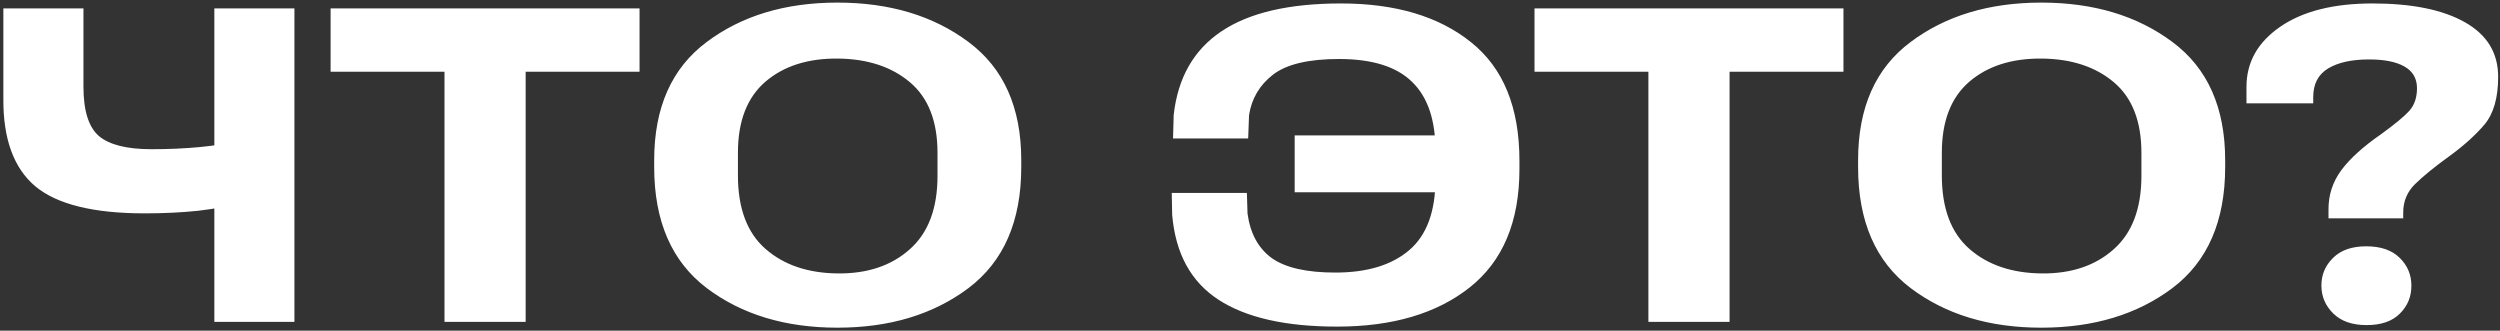 <?xml version="1.0" encoding="UTF-8"?> <svg xmlns="http://www.w3.org/2000/svg" width="567" height="75" viewBox="0 0 567 75" fill="none"><rect x="0" y="0" width="567" height="75" fill="#333333" stroke="none"/><path d="M18.926 19.631C18.926 25.1 20.098 28.843 22.441 30.861C24.818 32.847 28.789 33.84 34.355 33.84C38.229 33.84 41.891 33.677 45.342 33.352C48.825 33.026 52.715 32.408 57.012 31.496V45.559C52.682 46.633 48.646 47.382 44.902 47.805C41.191 48.195 37.155 48.391 32.793 48.391C21.172 48.391 12.904 46.34 7.988 42.238C3.105 38.104 0.697 31.48 0.762 22.365V1.906H18.926V19.631ZM66.777 1.906V73H48.613V1.906H66.777ZM74.981 16.262V1.906H145.049V16.262H119.219V73H100.811V16.262H74.981ZM148.369 37.893V36.33C148.369 24.384 152.34 15.448 160.283 9.523C168.226 3.566 178.105 0.588 189.922 0.588C201.771 0.588 211.683 3.566 219.658 9.523C227.633 15.448 231.621 24.384 231.621 36.33V37.893C231.621 50.165 227.633 59.312 219.658 65.334C211.683 71.324 201.771 74.318 189.922 74.318C178.105 74.318 168.226 71.324 160.283 65.334C152.34 59.312 148.369 50.165 148.369 37.893ZM167.363 39.797C167.363 47.251 169.447 52.801 173.613 56.447C177.78 60.093 183.249 61.949 190.02 62.014C196.725 62.079 202.161 60.256 206.328 56.545C210.527 52.834 212.627 47.284 212.627 39.895V34.67C212.627 27.509 210.544 22.17 206.377 18.654C202.21 15.139 196.758 13.348 190.02 13.283C183.216 13.218 177.731 14.976 173.564 18.557C169.43 22.137 167.363 27.492 167.363 34.621V39.797ZM335.527 30.715V43.605H293.633V30.715H335.527ZM325.566 40.578V34.182C325.566 27.183 323.792 21.975 320.244 18.557C316.729 15.106 311.211 13.381 303.691 13.381C296.758 13.381 291.761 14.569 288.701 16.945C285.674 19.289 283.867 22.349 283.281 26.125L283.086 31.398H266.045L266.191 26.076C267.135 17.645 270.732 11.33 276.982 7.131C283.265 2.899 292.314 0.783 304.131 0.783C316.501 0.783 326.331 3.713 333.623 9.572C340.947 15.399 344.609 24.367 344.609 36.477V38.332C344.609 50.279 340.85 59.23 333.33 65.188C325.843 71.112 315.817 74.074 303.252 74.074C291.566 74.074 282.598 72.04 276.348 67.971C270.098 63.902 266.598 57.489 265.85 48.732L265.752 43.752H282.793L282.939 48.44C283.558 52.964 285.397 56.333 288.457 58.547C291.549 60.728 296.351 61.818 302.861 61.818C310.055 61.818 315.638 60.126 319.609 56.74C323.581 53.355 325.566 47.967 325.566 40.578ZM348.027 16.262V1.906H418.096V16.262H392.266V73H373.857V16.262H348.027ZM421.416 37.893V36.33C421.416 24.384 425.387 15.448 433.33 9.523C441.273 3.566 451.152 0.588 462.969 0.588C474.818 0.588 484.73 3.566 492.705 9.523C500.68 15.448 504.668 24.384 504.668 36.33V37.893C504.668 50.165 500.68 59.312 492.705 65.334C484.73 71.324 474.818 74.318 462.969 74.318C451.152 74.318 441.273 71.324 433.33 65.334C425.387 59.312 421.416 50.165 421.416 37.893ZM440.41 39.797C440.41 47.251 442.493 52.801 446.66 56.447C450.827 60.093 456.296 61.949 463.066 62.014C469.772 62.079 475.208 60.256 479.375 56.545C483.574 52.834 485.674 47.284 485.674 39.895V34.67C485.674 27.509 483.59 22.17 479.424 18.654C475.257 15.139 469.805 13.348 463.066 13.283C456.263 13.218 450.778 14.976 446.611 18.557C442.477 22.137 440.41 27.492 440.41 34.621V39.797ZM526.494 64.748C526.494 62.307 527.373 60.223 529.131 58.498C530.889 56.74 533.395 55.861 536.65 55.861C539.971 55.861 542.51 56.74 544.268 58.498C546.025 60.223 546.904 62.323 546.904 64.797C546.904 67.303 546.025 69.419 544.268 71.144C542.542 72.87 540.036 73.732 536.748 73.732C533.493 73.732 530.97 72.853 529.18 71.096C527.389 69.338 526.494 67.222 526.494 64.748ZM509.502 23.439V19.68C509.502 14.113 512.057 9.572 517.168 6.057C522.279 2.541 529.245 0.783 538.066 0.783C547.018 0.783 554.001 2.199 559.014 5.031C564.059 7.863 566.582 11.997 566.582 17.434C566.582 22.186 565.54 25.799 563.457 28.273C561.374 30.715 558.688 33.124 555.4 35.5C552.08 37.909 549.525 39.992 547.734 41.75C545.944 43.508 545.049 45.656 545.049 48.195V49.514H528.105V47.56C528.073 44.273 529.033 41.294 530.986 38.625C532.972 35.956 536.016 33.205 540.117 30.373C543.21 28.127 545.326 26.369 546.465 25.1C547.604 23.797 548.174 22.105 548.174 20.021C548.174 17.808 547.23 16.164 545.342 15.09C543.454 14.016 540.768 13.479 537.285 13.479C533.379 13.479 530.286 14.162 528.008 15.529C525.762 16.896 524.639 19.061 524.639 22.023V23.439H509.502Z" fill="white"></path></svg> 